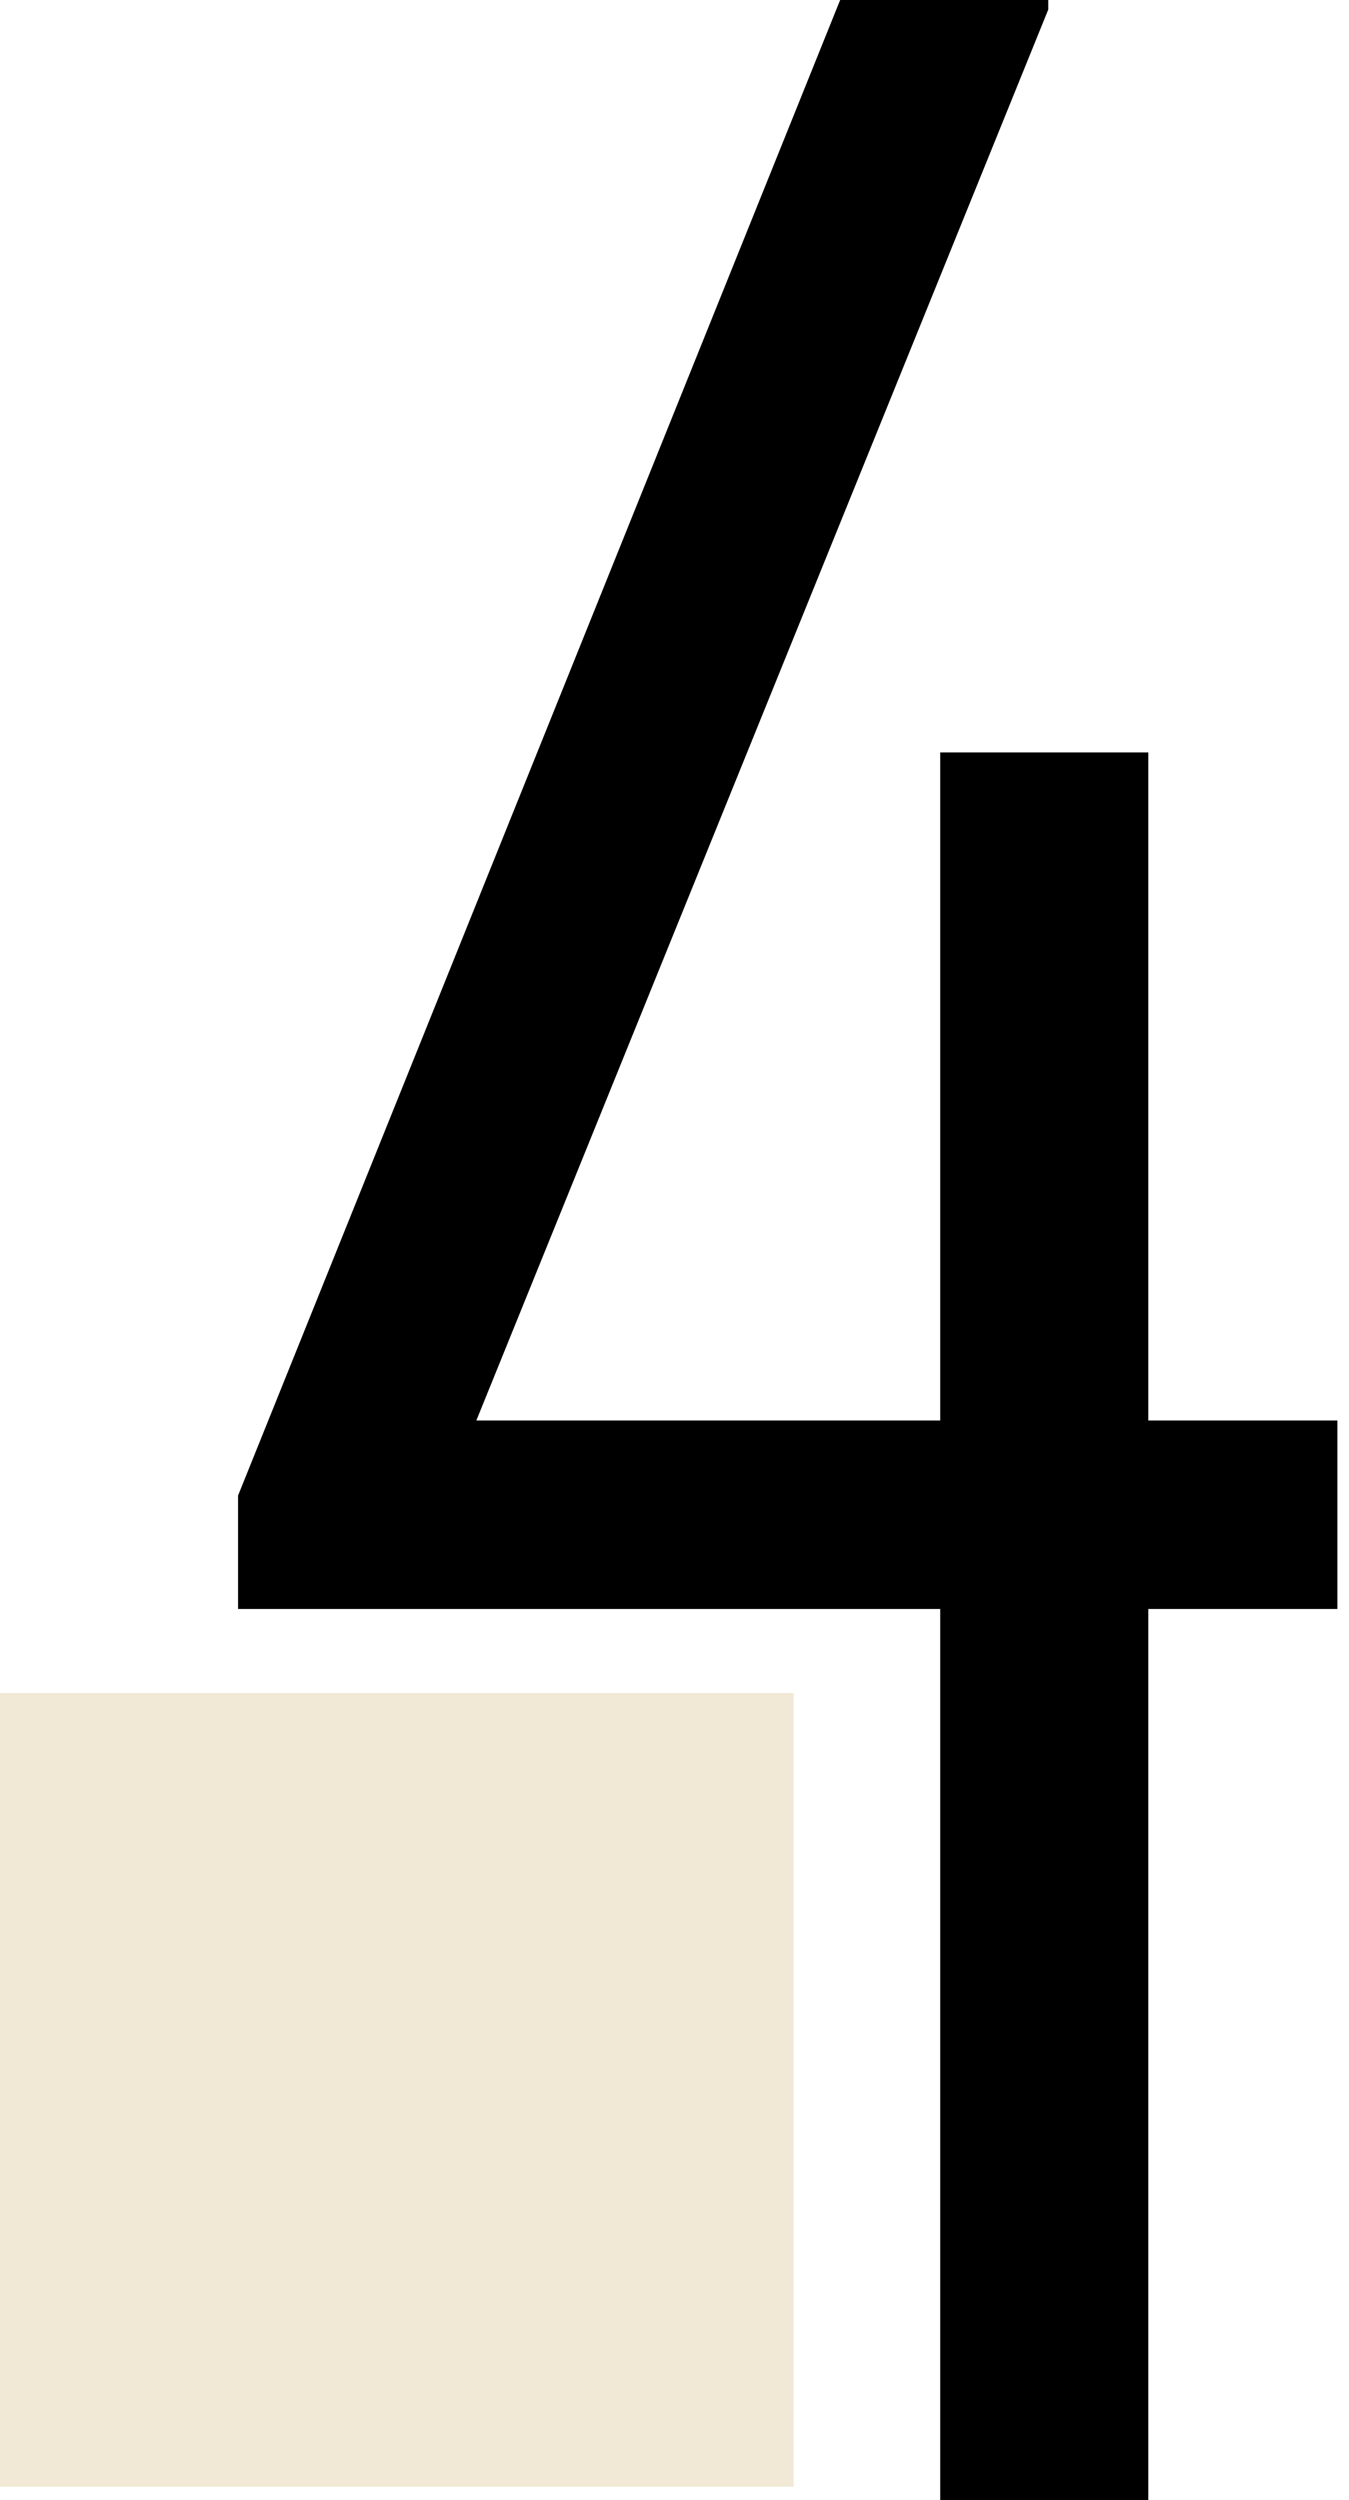 <?xml version="1.0" encoding="UTF-8"?> <svg xmlns="http://www.w3.org/2000/svg" width="34" height="63" viewBox="0 0 34 63" fill="none"> <rect y="42.661" width="20" height="20" fill="#F1E8D6"></rect> <path d="M33.707 40.543H28.942V63H23.697V40.543H6V37.685L21.175 0H26.42C26.42 0.161 26.42 0.242 26.42 0.242L12.006 35.793H23.697V18.96H28.942V35.793H33.707V40.543Z" fill="black"></path> </svg> 